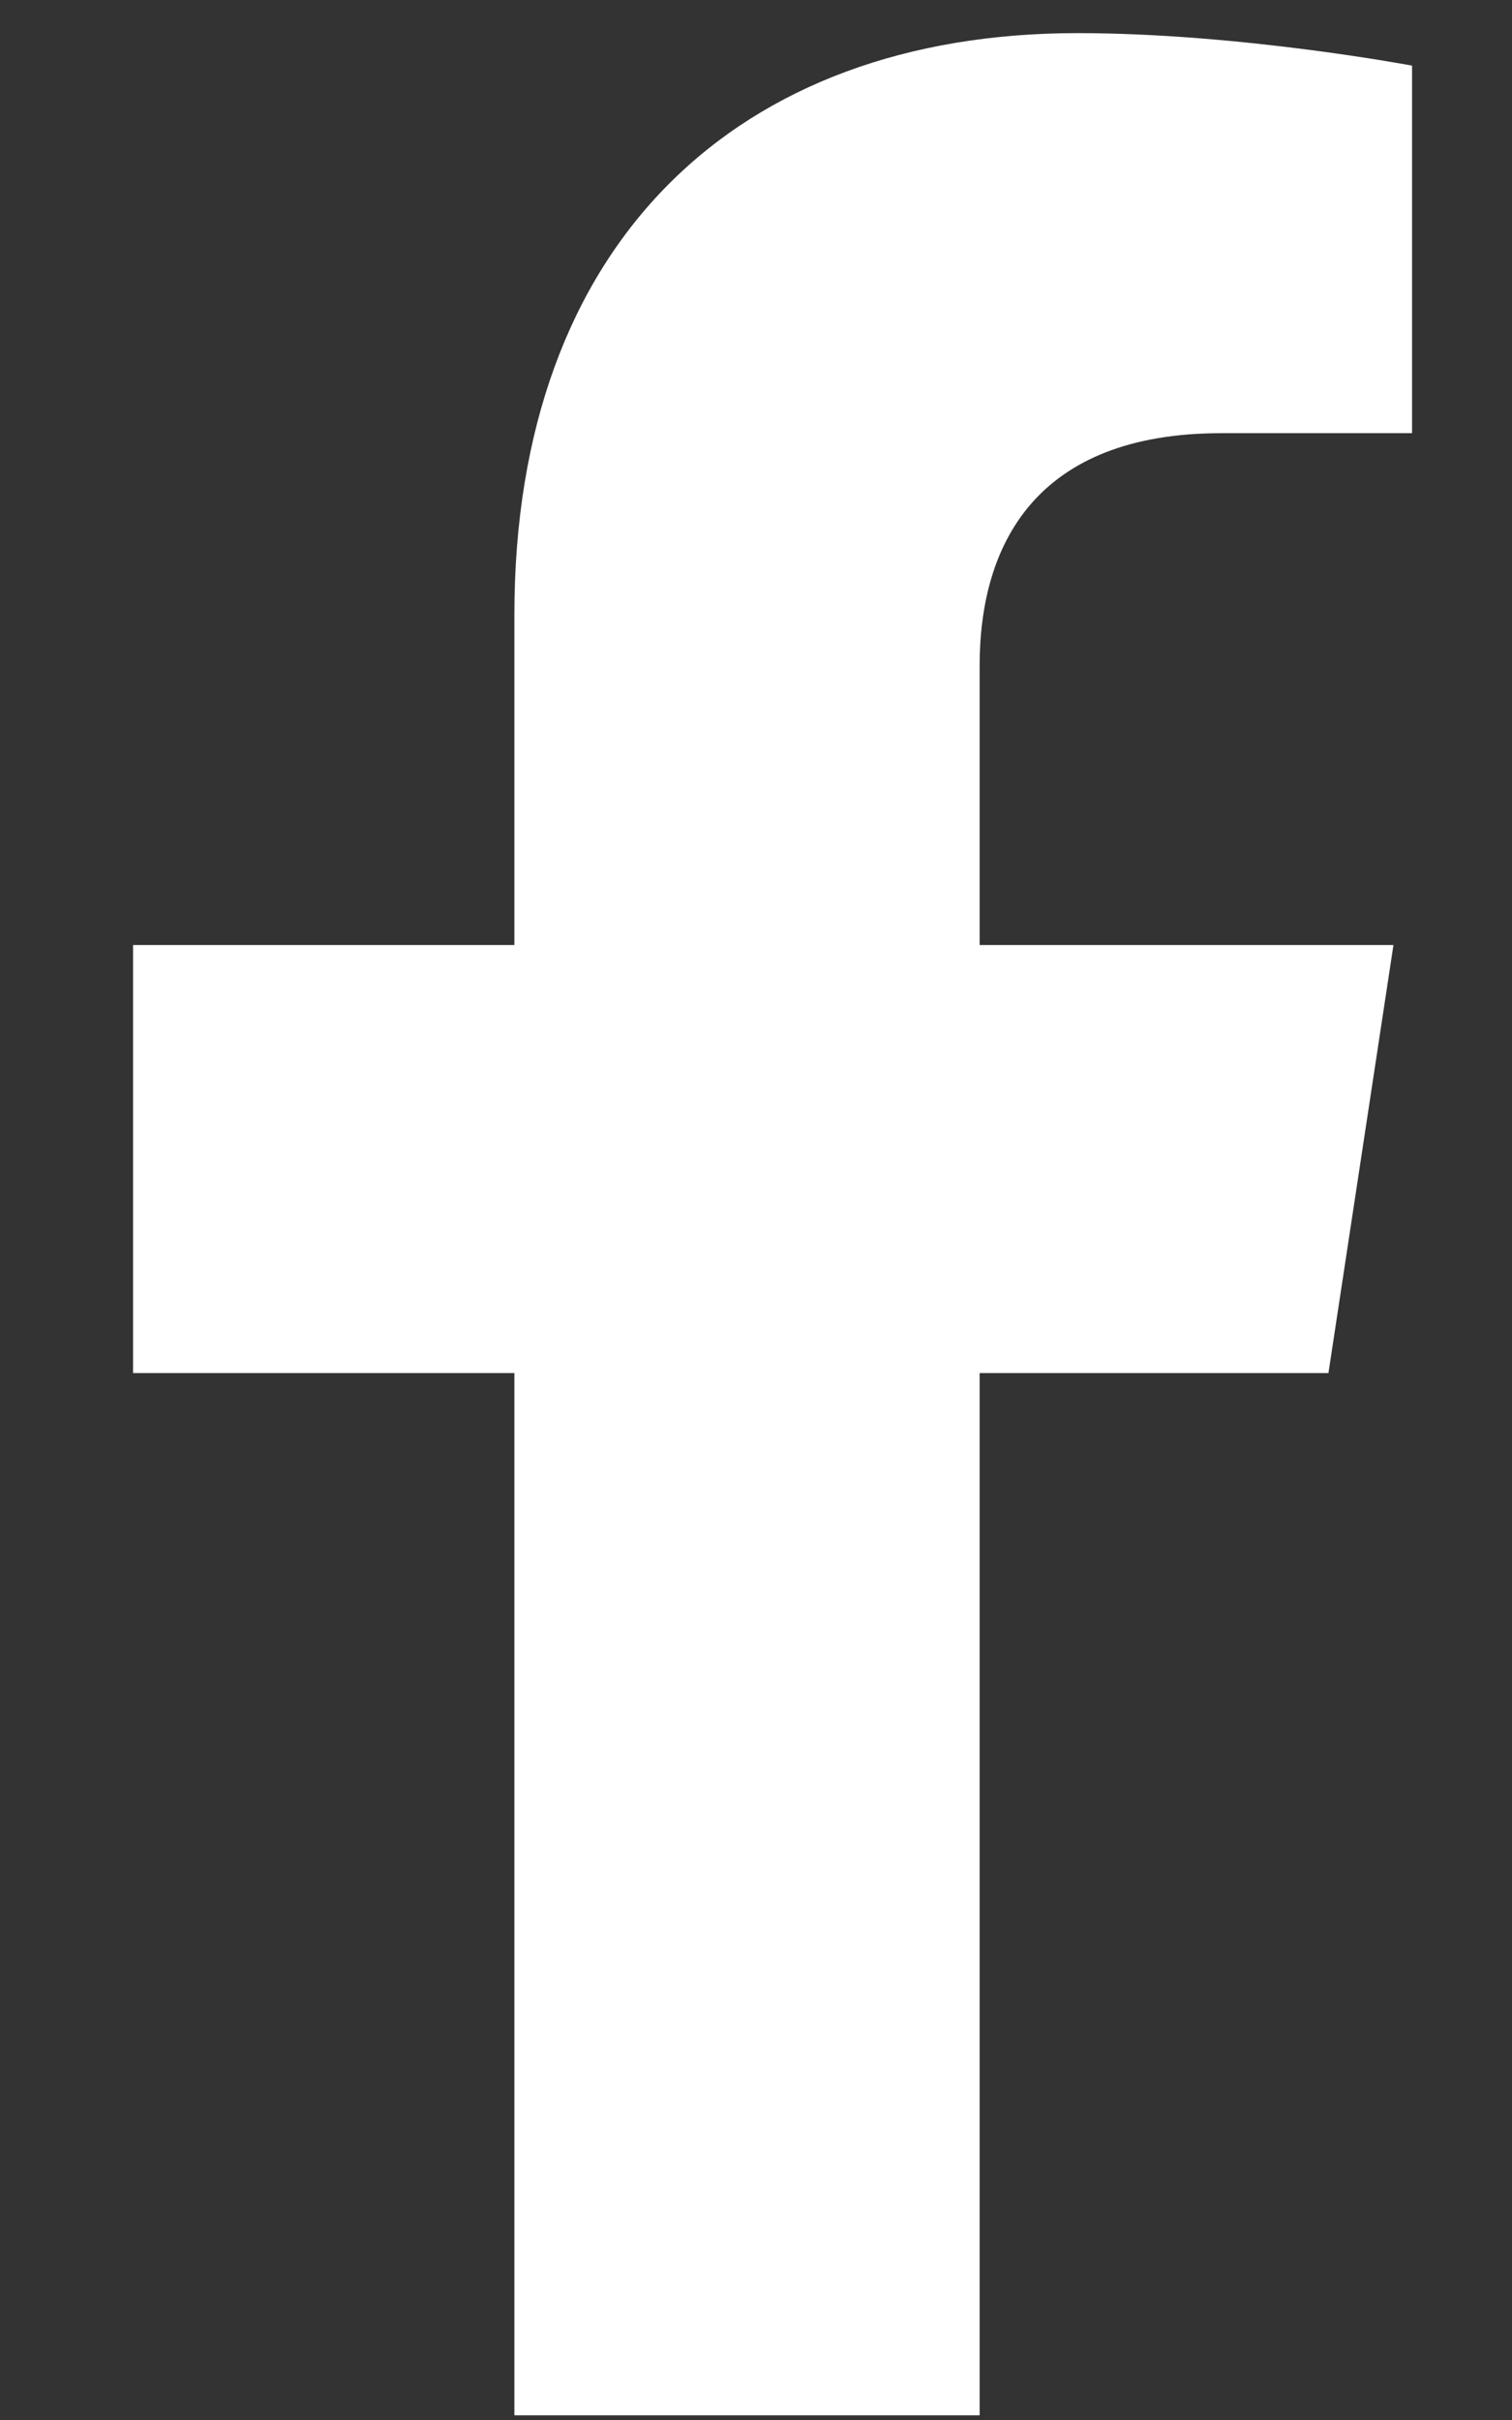 <svg width="10" height="16" viewBox="0 0 10 16" fill="none" xmlns="http://www.w3.org/2000/svg"><rect x="0" y="0" width="10" height="16" fill="#333333" stroke="none"/><path d="M8.786 9.078H6.479V15.969H3.402V9.078H0.88V6.248H3.402V4.064C3.402 1.603 4.879 0.219 7.125 0.219C8.201 0.219 9.339 0.434 9.339 0.434V2.864H8.078C6.848 2.864 6.479 3.603 6.479 4.402V6.248H9.216L8.786 9.078Z" fill="white"/></svg>